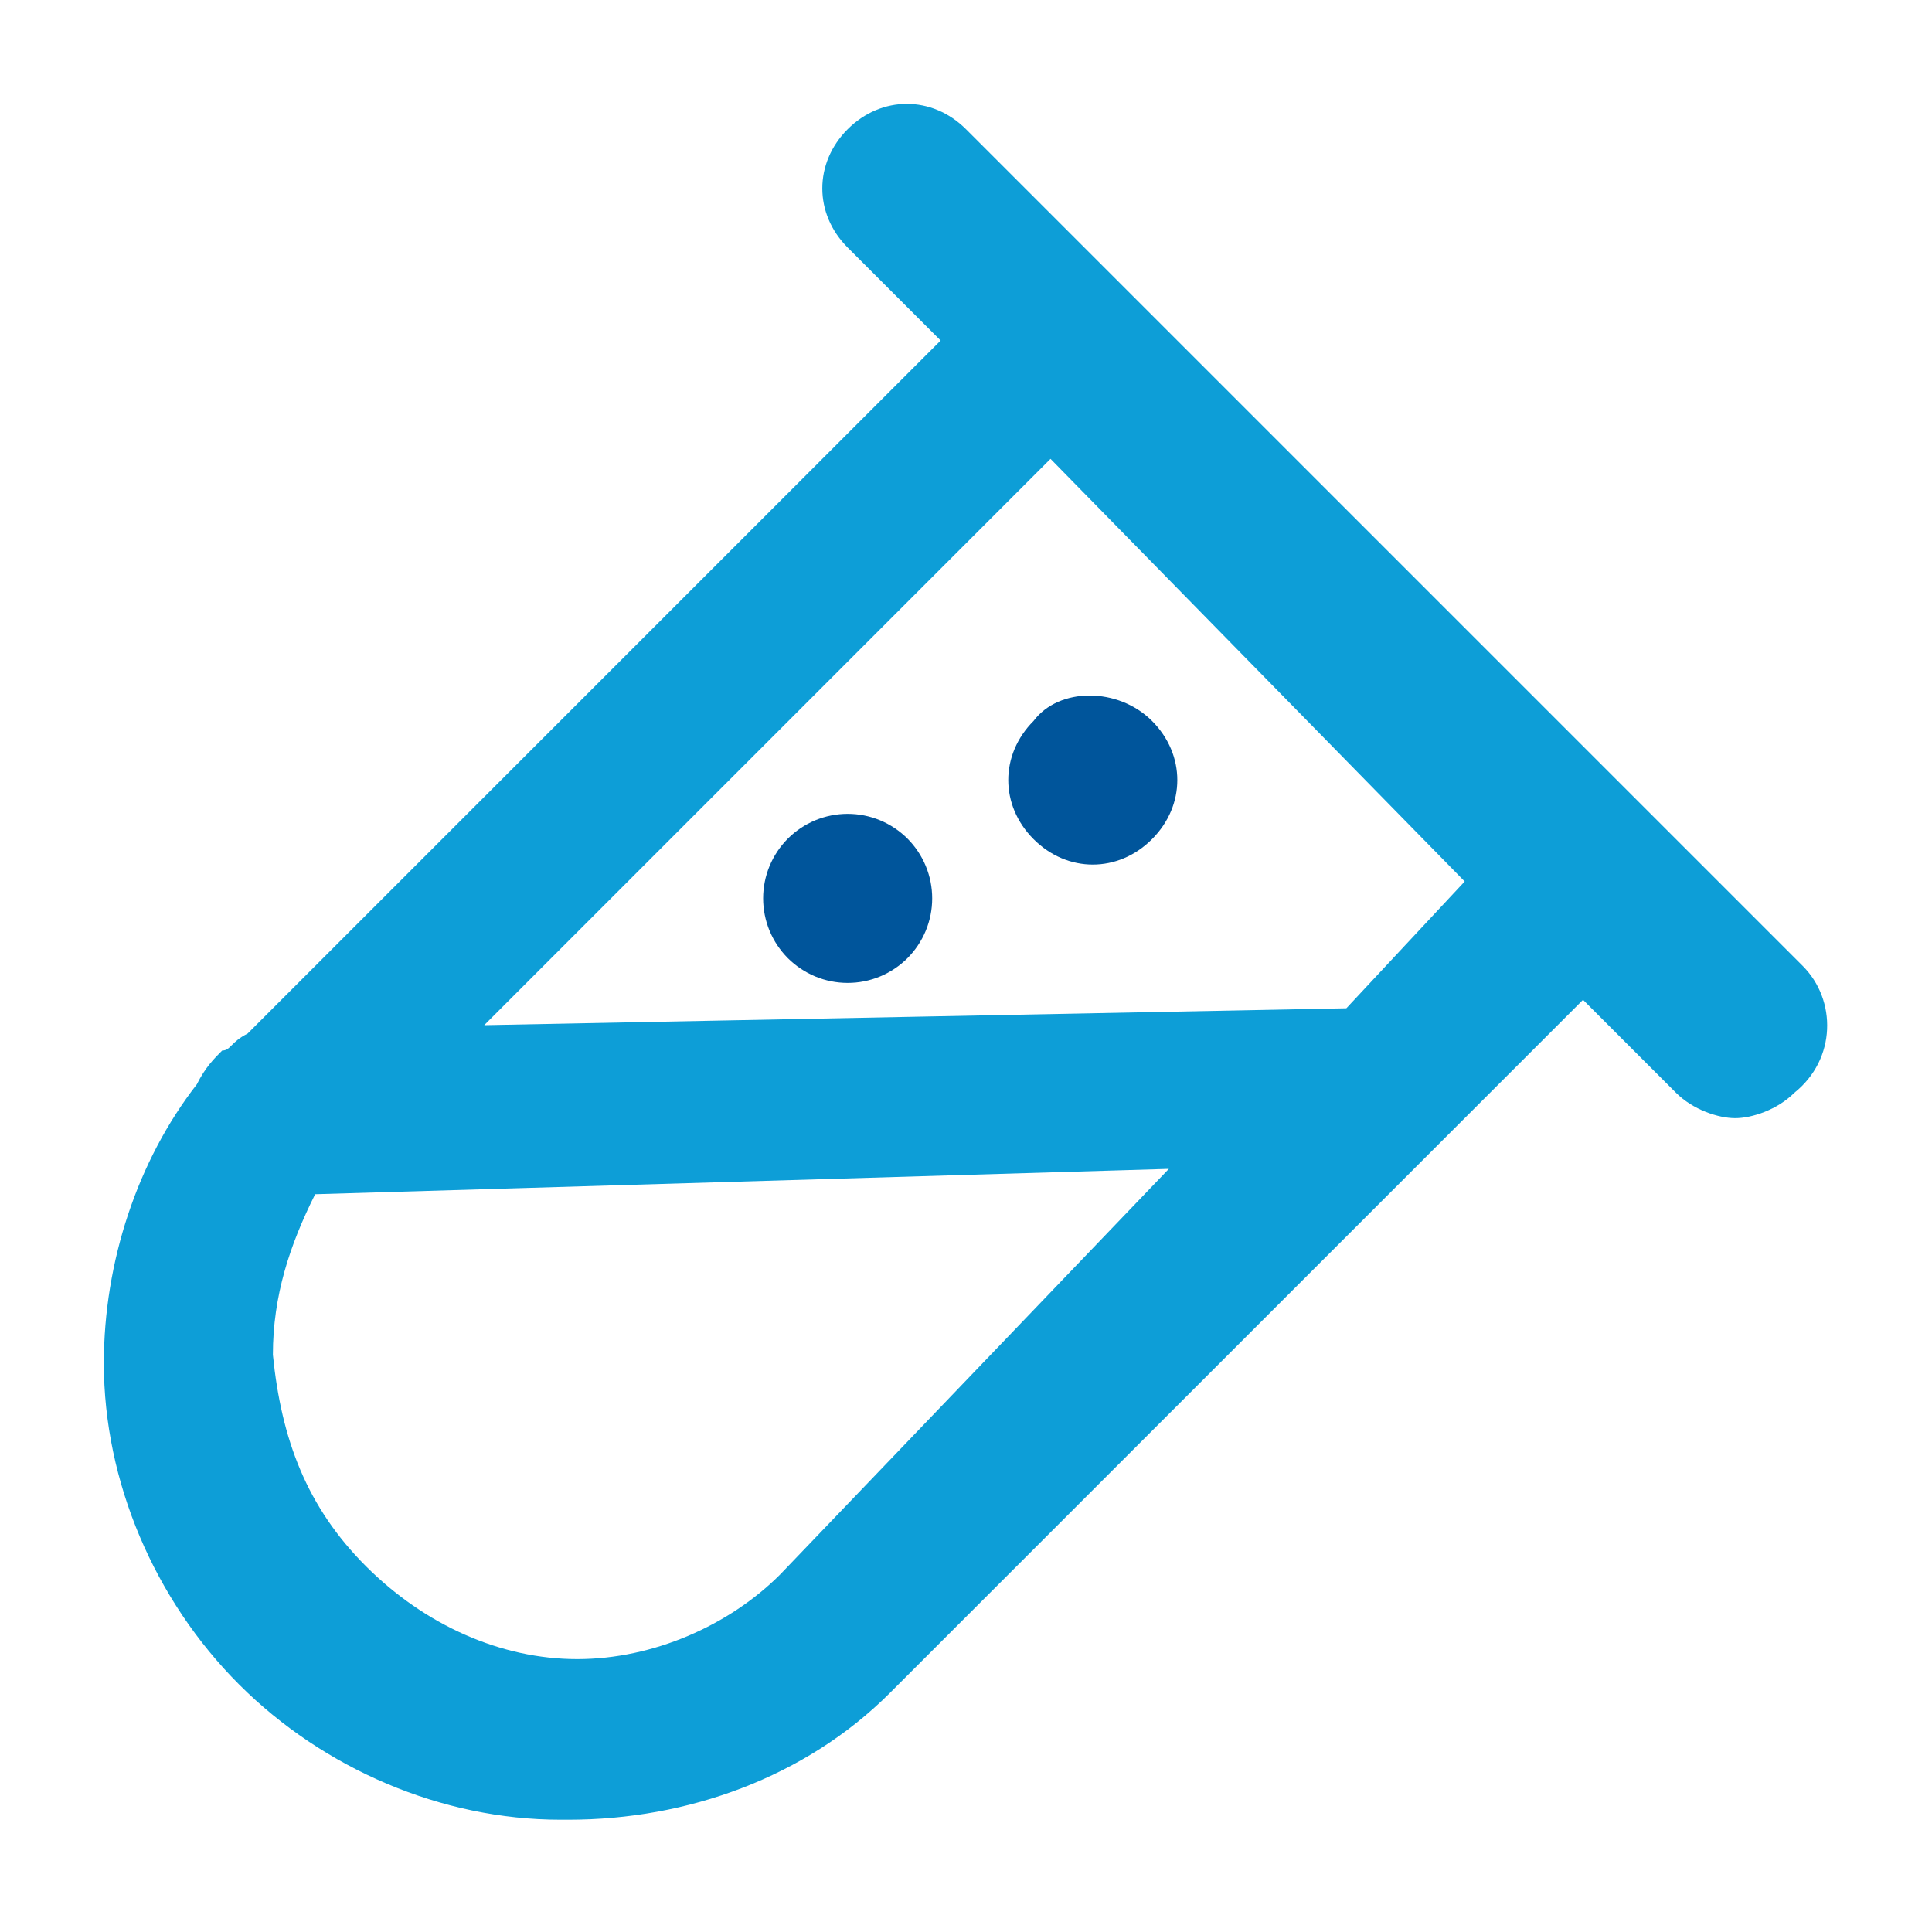 <svg width="40" height="40" viewBox="0 0 40 40" fill="none" xmlns="http://www.w3.org/2000/svg">
<g clip-path="url(#clip0_3_22)">
<path d="M21.4 14.925C20.7 15.625 20.7 16.675 21.4 17.375C22.1 18.075 23.15 18.075 23.85 17.375C24.55 16.675 24.55 15.625 23.85 14.925C23.15 14.225 21.925 14.225 21.4 14.925Z" fill="#00559B"/>
<path d="M15.8 18.6C15.8 18.83 15.845 19.057 15.933 19.27C16.021 19.482 16.15 19.675 16.312 19.838C16.475 20 16.668 20.129 16.88 20.217C17.093 20.305 17.32 20.35 17.55 20.35C17.78 20.35 18.007 20.305 18.22 20.217C18.432 20.129 18.625 20 18.788 19.838C18.95 19.675 19.079 19.482 19.167 19.27C19.255 19.057 19.3 18.83 19.3 18.6C19.3 18.37 19.255 18.143 19.167 17.93C19.079 17.718 18.95 17.525 18.788 17.362C18.625 17.2 18.432 17.071 18.22 16.983C18.007 16.895 17.78 16.85 17.55 16.85C17.32 16.85 17.093 16.895 16.88 16.983C16.668 17.071 16.475 17.2 16.312 17.362C16.15 17.525 16.021 17.718 15.933 17.93C15.845 18.143 15.8 18.37 15.8 18.6Z" fill="#00559B"/>
<path d="M37.325 20L20 2.675C19.3 1.975 18.25 1.975 17.55 2.675C16.85 3.375 16.85 4.425 17.55 5.125L19.475 7.05L5.125 21.4C4.775 21.575 4.775 21.75 4.6 21.75C4.425 21.925 4.25 22.1 4.075 22.45C2.85 24.025 2.15 26.125 2.15 28.225C2.15 30.675 3.2 33.125 4.95 34.875C6.7 36.625 9.15 37.675 11.6 37.675H11.775C14.225 37.675 16.675 36.8 18.425 35.05L29.8 23.675L32.775 20.7L34.7 22.625C35.05 22.975 35.575 23.15 35.925 23.15C36.275 23.15 36.8 22.975 37.15 22.625C38.025 21.925 38.025 20.7 37.325 20ZM16.15 32.6C15.1 33.65 13.525 34.35 11.95 34.35C10.375 34.35 8.8 33.65 7.575 32.425C6.35 31.2 5.825 29.8 5.65 28.05C5.65 26.825 6 25.775 6.525 24.725L24.2 24.2L16.15 32.6ZM27.875 20.875L10.025 21.225L21.75 9.5L30.325 18.25L27.875 20.875Z" fill="#0D9ED7"/>
</g>
<defs>
<clipPath id="clip0_3_22">
<rect width="40" height="40" fill="white"/>
</clipPath>
</defs>
</svg>
